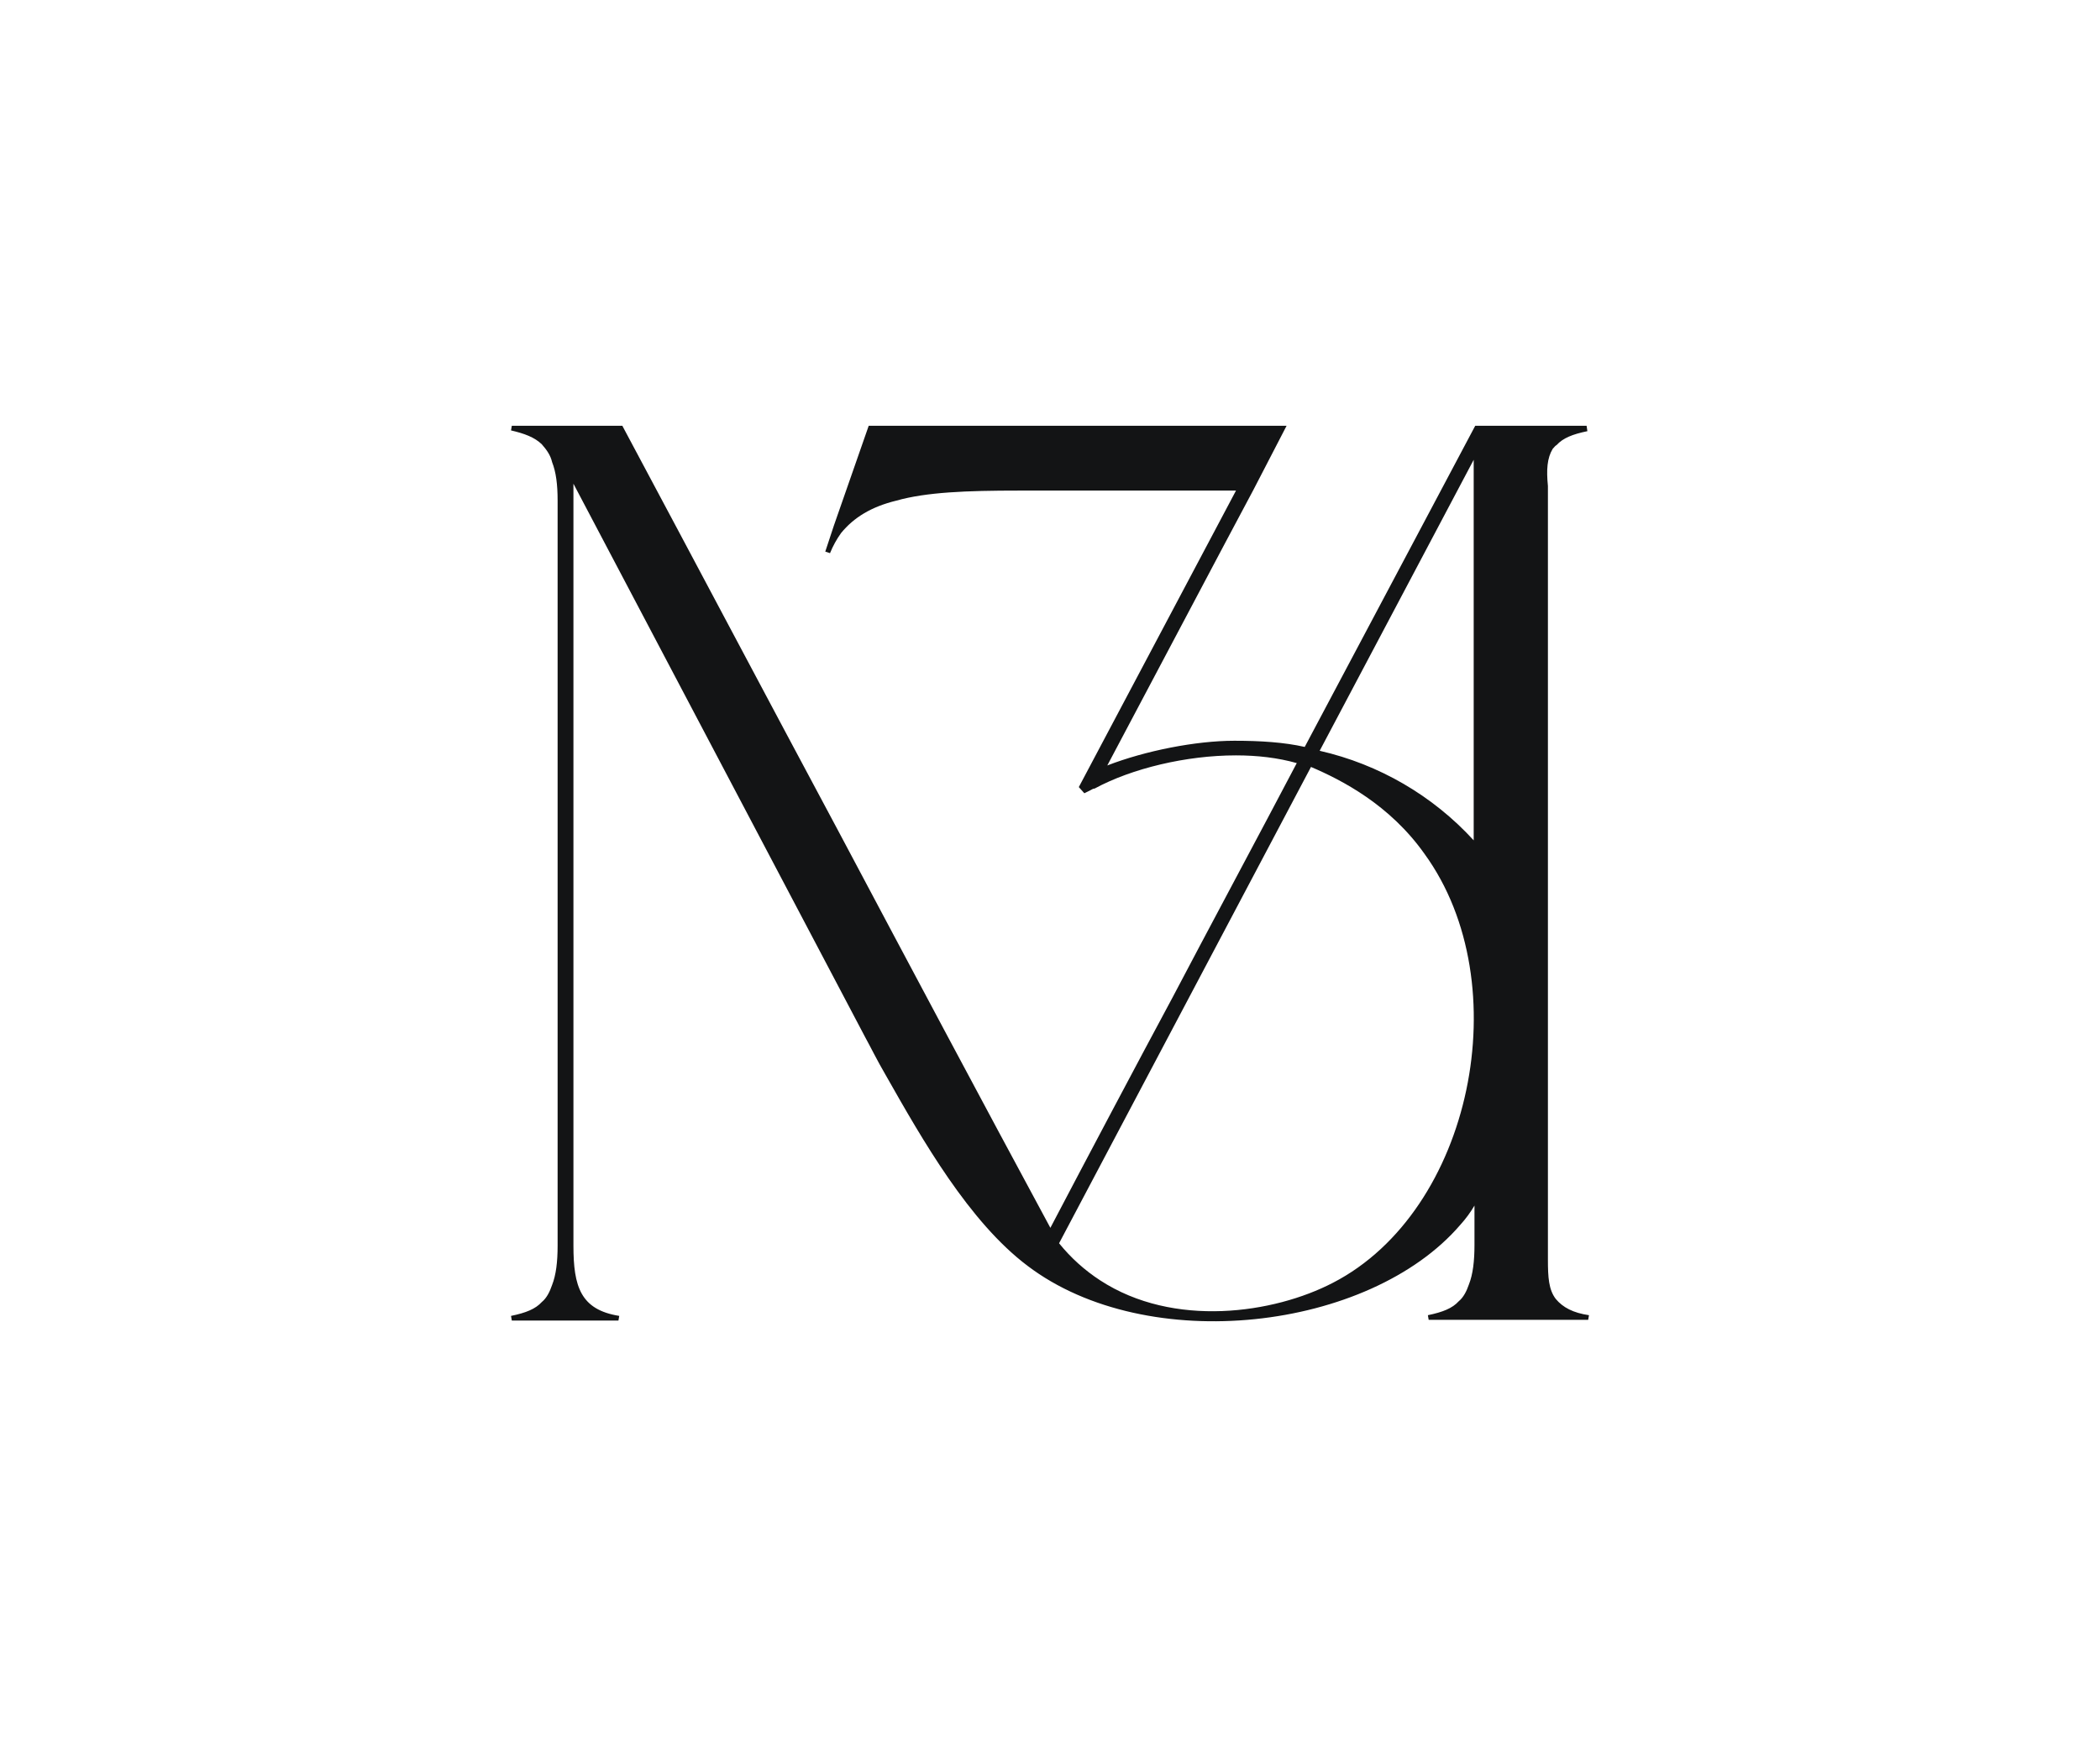 <?xml version="1.0" encoding="UTF-8"?> <svg xmlns="http://www.w3.org/2000/svg" viewBox="1545.115 2121.525 909.77 756.95" width="909.77" height="756.95"><path fill="rgb(19, 20, 21)" stroke="none" fill-opacity="1" stroke-width="1" stroke-opacity="1" color="rgb(51, 51, 51)" class="cls-1" id="tSvg18cfc4e8434" title="Path 4" d="M 2217.752 2316.036 C 2218.435 2315.369 2218.779 2314.698 2219.461 2314.365 C 2222.197 2311.356 2226.304 2309.68 2232.807 2308.342 C 2232.694 2307.562 2232.581 2306.781 2232.468 2306 C 2216.385 2306 2200.301 2306 2184.218 2306 C 2159.597 2352.383 2134.976 2398.766 2110.354 2445.149 C 2101.459 2443.14 2091.193 2442.474 2079.905 2442.474 C 2063.141 2442.474 2041.244 2446.82 2024.823 2453.176 C 2041.591 2421.511 2058.359 2389.846 2075.127 2358.182 C 2079.459 2350.043 2083.791 2341.903 2088.123 2333.764 C 2092.914 2324.51 2097.705 2315.255 2102.496 2306 C 2042.15 2306 1981.805 2306 1921.46 2306 C 1916.442 2320.384 1911.423 2334.767 1906.405 2349.151 C 1905.151 2352.942 1903.897 2356.733 1902.642 2360.524 C 1903.327 2360.748 1904.011 2360.972 1904.696 2361.195 C 1905.942 2358.112 1907.549 2355.188 1909.485 2352.482 C 1914.962 2345.788 1922.487 2341.109 1933.435 2338.434 C 1946.432 2334.754 1963.884 2334.082 1986.459 2334.082 C 2017.834 2334.082 2049.208 2334.082 2080.583 2334.082 C 2057.883 2376.903 2035.183 2419.724 2012.483 2462.545 C 2013.281 2463.437 2014.078 2464.329 2014.875 2465.22 C 2015.105 2465.109 2015.334 2464.998 2015.563 2464.887 C 2016.248 2464.546 2016.932 2464.204 2017.616 2463.862 C 2018.299 2463.524 2018.643 2463.191 2019.326 2463.191 C 2035.402 2454.478 2059.009 2448.809 2080.562 2448.809 C 2089.802 2448.809 2098.692 2449.834 2106.905 2452.156 C 2092.876 2478.91 2066.868 2527.412 2053.193 2553.505 C 2039.509 2578.927 2014.182 2626.757 2000.164 2653.517 C 1970.737 2599.014 1939.939 2541.148 1908.14 2481.278 C 1877.691 2424.417 1846.544 2365.547 1815.084 2306.677 C 1814.969 2306.453 1814.855 2306.229 1814.74 2306.005 C 1798.775 2306.005 1782.809 2306.005 1766.844 2306.005 C 1766.729 2306.675 1766.615 2307.345 1766.5 2308.014 C 1772.321 2309.352 1776.766 2311.023 1779.846 2314.037 C 1781.899 2316.374 1783.608 2318.716 1784.291 2321.725 C 1786.005 2326.071 1786.688 2331.422 1786.688 2338.449 C 1786.688 2446.043 1786.688 2553.637 1786.688 2661.231 C 1786.688 2668.253 1786.005 2673.942 1784.291 2678.288 C 1783.264 2681.302 1781.899 2683.977 1779.846 2685.648 C 1777.11 2688.657 1773.004 2690.333 1766.5 2691.67 C 1766.615 2692.338 1766.729 2693.007 1766.844 2693.675 C 1782.243 2693.675 1797.642 2693.675 1813.041 2693.675 C 1813.156 2693.007 1813.27 2692.338 1813.385 2691.67 C 1796.62 2688.995 1793.541 2678.96 1793.541 2661.231 C 1793.541 2551.189 1793.541 2441.146 1793.541 2331.104 C 1835.734 2411.159 1877.927 2491.215 1920.12 2571.27 C 1922.174 2574.95 1924.909 2580.634 1929.016 2587.671 C 1944.754 2615.435 1964.947 2650.893 1990.252 2669.959 C 2042.255 2709.425 2138.391 2698.057 2177.735 2652.231 C 2180.071 2649.662 2182.136 2646.859 2183.895 2643.866 C 2183.895 2649.553 2183.895 2655.241 2183.895 2660.928 C 2183.895 2667.95 2183.212 2673.639 2181.503 2677.986 C 2180.476 2680.994 2179.106 2683.67 2177.052 2685.346 C 2174.317 2688.354 2170.21 2690.025 2163.707 2691.363 C 2163.821 2692.033 2163.936 2692.702 2164.051 2693.372 C 2187.086 2693.372 2210.121 2693.372 2233.156 2693.372 C 2233.271 2692.702 2233.385 2692.033 2233.5 2691.363 C 2226.658 2690.364 2222.207 2688.021 2219.128 2684.341 C 2216.048 2680.328 2215.709 2674.977 2215.709 2667.284 C 2215.709 2555.554 2215.709 2443.824 2215.709 2332.093C 2215.011 2325.067 2215.355 2320.049 2217.752 2316.036Z M 2122.643 2677.284 C 2096.978 2690.666 2053.537 2697.021 2021.718 2676.258 C 2014.98 2671.873 2008.978 2666.454 2003.932 2660.201 C 2040.309 2591.408 2076.687 2522.615 2113.065 2453.822 C 2126.41 2459.506 2147.276 2470.223 2162.341 2491.616C 2203.041 2547.837 2182.853 2646.178 2122.643 2677.284Z M 2116.827 2446.82 C 2139.07 2404.792 2161.313 2362.764 2183.556 2320.736 C 2183.556 2375.699 2183.556 2430.662 2183.556 2485.625C 2165.785 2466.212 2142.506 2452.675 2116.827 2446.82Z" style=""></path><defs> </defs></svg> 
